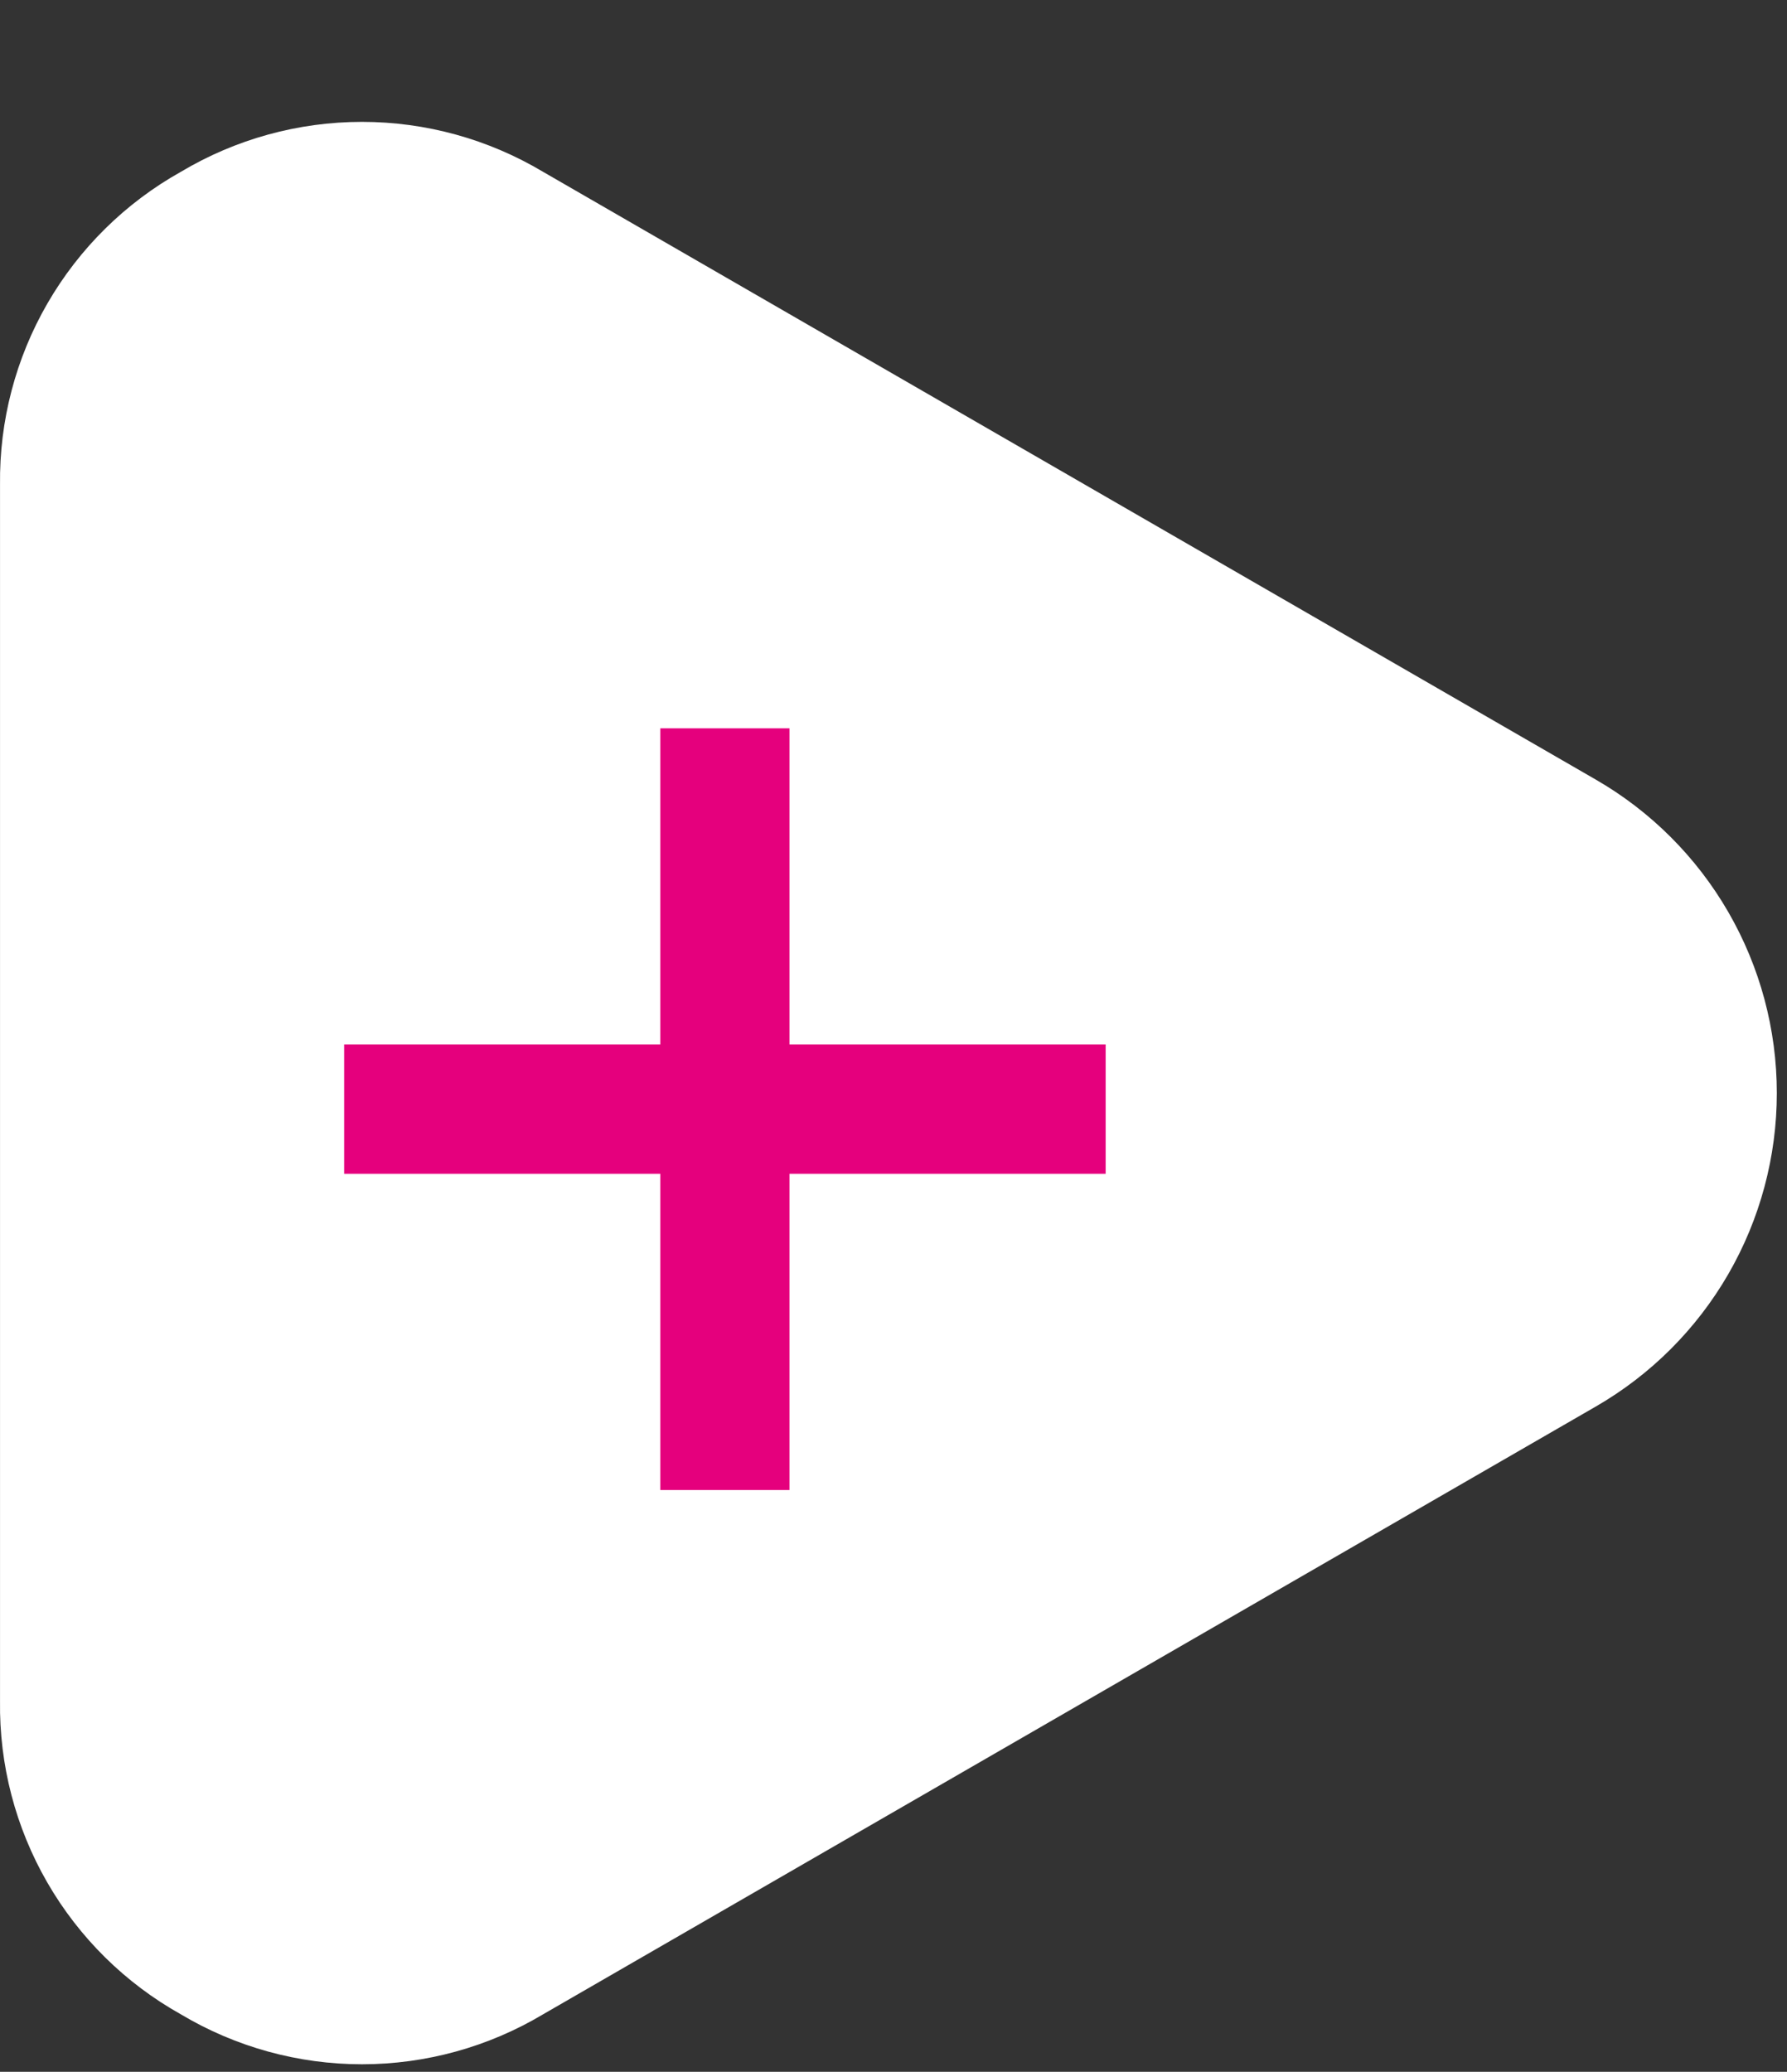 <?xml version="1.0" encoding="UTF-8"?> <svg xmlns="http://www.w3.org/2000/svg" width="132" height="153" viewBox="0 0 132 153" fill="none"><rect x="0" y="0" width="132" height="153" fill="#333333" stroke="none"/><path d="M117.869 103.875L40.11 148.758C36.066 151.17 31.446 152.444 26.737 152.444C22.029 152.444 17.408 151.17 13.364 148.758C9.258 146.463 5.849 143.1 3.497 139.027C1.145 134.953 -0.062 130.32 0.002 125.616V35.782C-0.054 31.086 1.158 26.462 3.509 22.398C5.861 18.333 9.265 14.978 13.364 12.686C17.408 10.274 22.029 9 26.737 9C31.446 9 36.066 10.274 40.11 12.686L117.869 57.569C121.936 59.913 125.314 63.287 127.663 67.352C130.012 71.416 131.248 76.028 131.248 80.722C131.248 85.416 130.012 90.028 127.663 94.093C125.314 98.157 121.936 101.531 117.869 103.875Z" fill="white"></path><path d="M48.773 110.034V53.784H58.318V110.034H48.773ZM25.421 86.682V77.136H81.671V86.682H25.421Z" fill="#E5007D"></path></svg> 